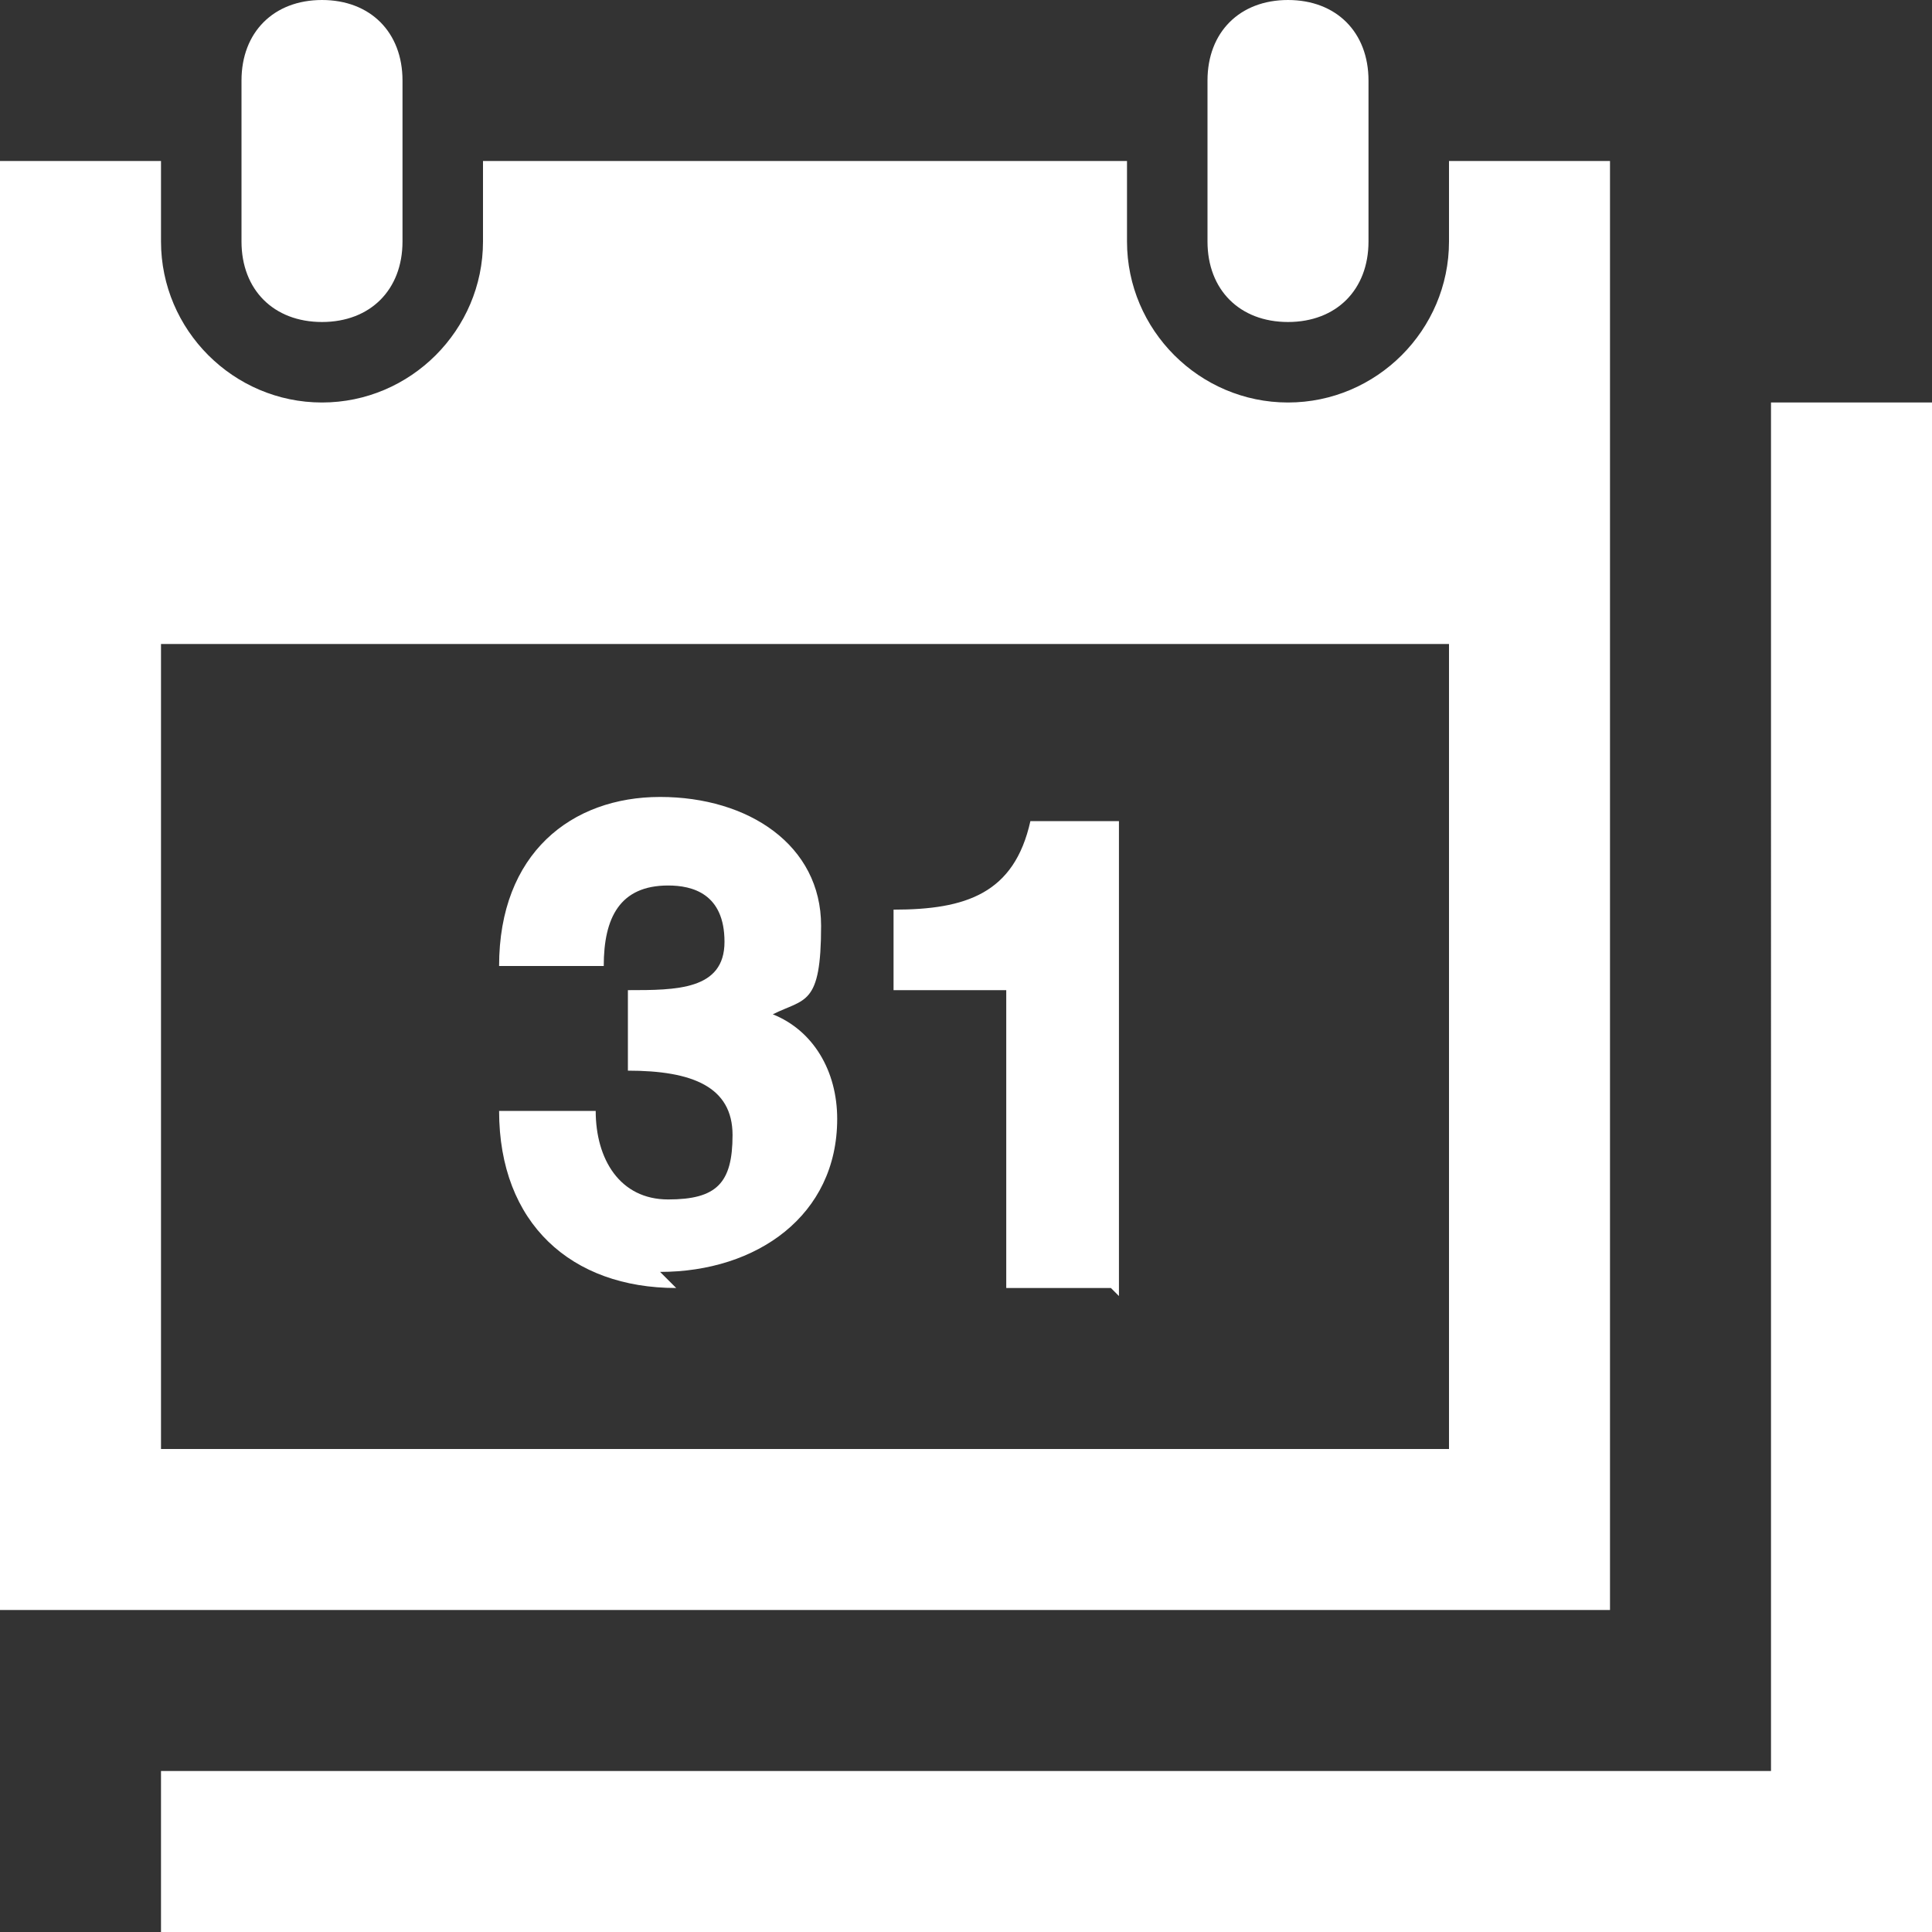 <?xml version="1.0" encoding="UTF-8"?>
<svg id="Ebene_1" data-name="Ebene 1" xmlns="http://www.w3.org/2000/svg" version="1.1" viewBox="0 0 24 24">
  <rect x="0" y="0" width="24" height="24" fill="#333333" stroke="none"/>
  <defs>
    <style>
      .cls-1 {
        fill: #fff;
        stroke-width: 0px;
      }
    </style>
  </defs>
  <path class="cls-1" d="M17,1c0-.6-.4-1-1-1s-1,.4-1,1v2c0,.6.4,1,1,1s1-.4,1-1V1ZM5,3c0,.6-.4,1-1,1s-1-.4-1-1V1c0-.6.4-1,1-1s1,.4,1,1v2ZM18,8v10H2v-10h16ZM20,2h-2v1c0,1.1-.9,2-2,2s-2-.9-2-2v-1H6v1c0,1.1-.9,2-2,2s-2-.9-2-2v-1H0v18h20V2ZM8.4,16c-1.3,0-2.2-.8-2.2-2.2h1.2c0,.6.3,1.1.9,1.1s.8-.2.8-.8-.5-.8-1.3-.8v-1c.6,0,1.2,0,1.2-.6s-.4-.7-.7-.7c-.6,0-.8.4-.8,1h-1.3c0-1.4.9-2.1,2-2.1s2,.6,2,1.6-.2.9-.6,1.1c.5.2.8.7.8,1.3,0,1.2-1,1.9-2.2,1.9ZM13.8,16h-1.3v-3.7h-1.4v-1c.9,0,1.5-.2,1.7-1.1h1.1v5.9ZM24,5v19H2v-2h20V5h2Z"/>
</svg>